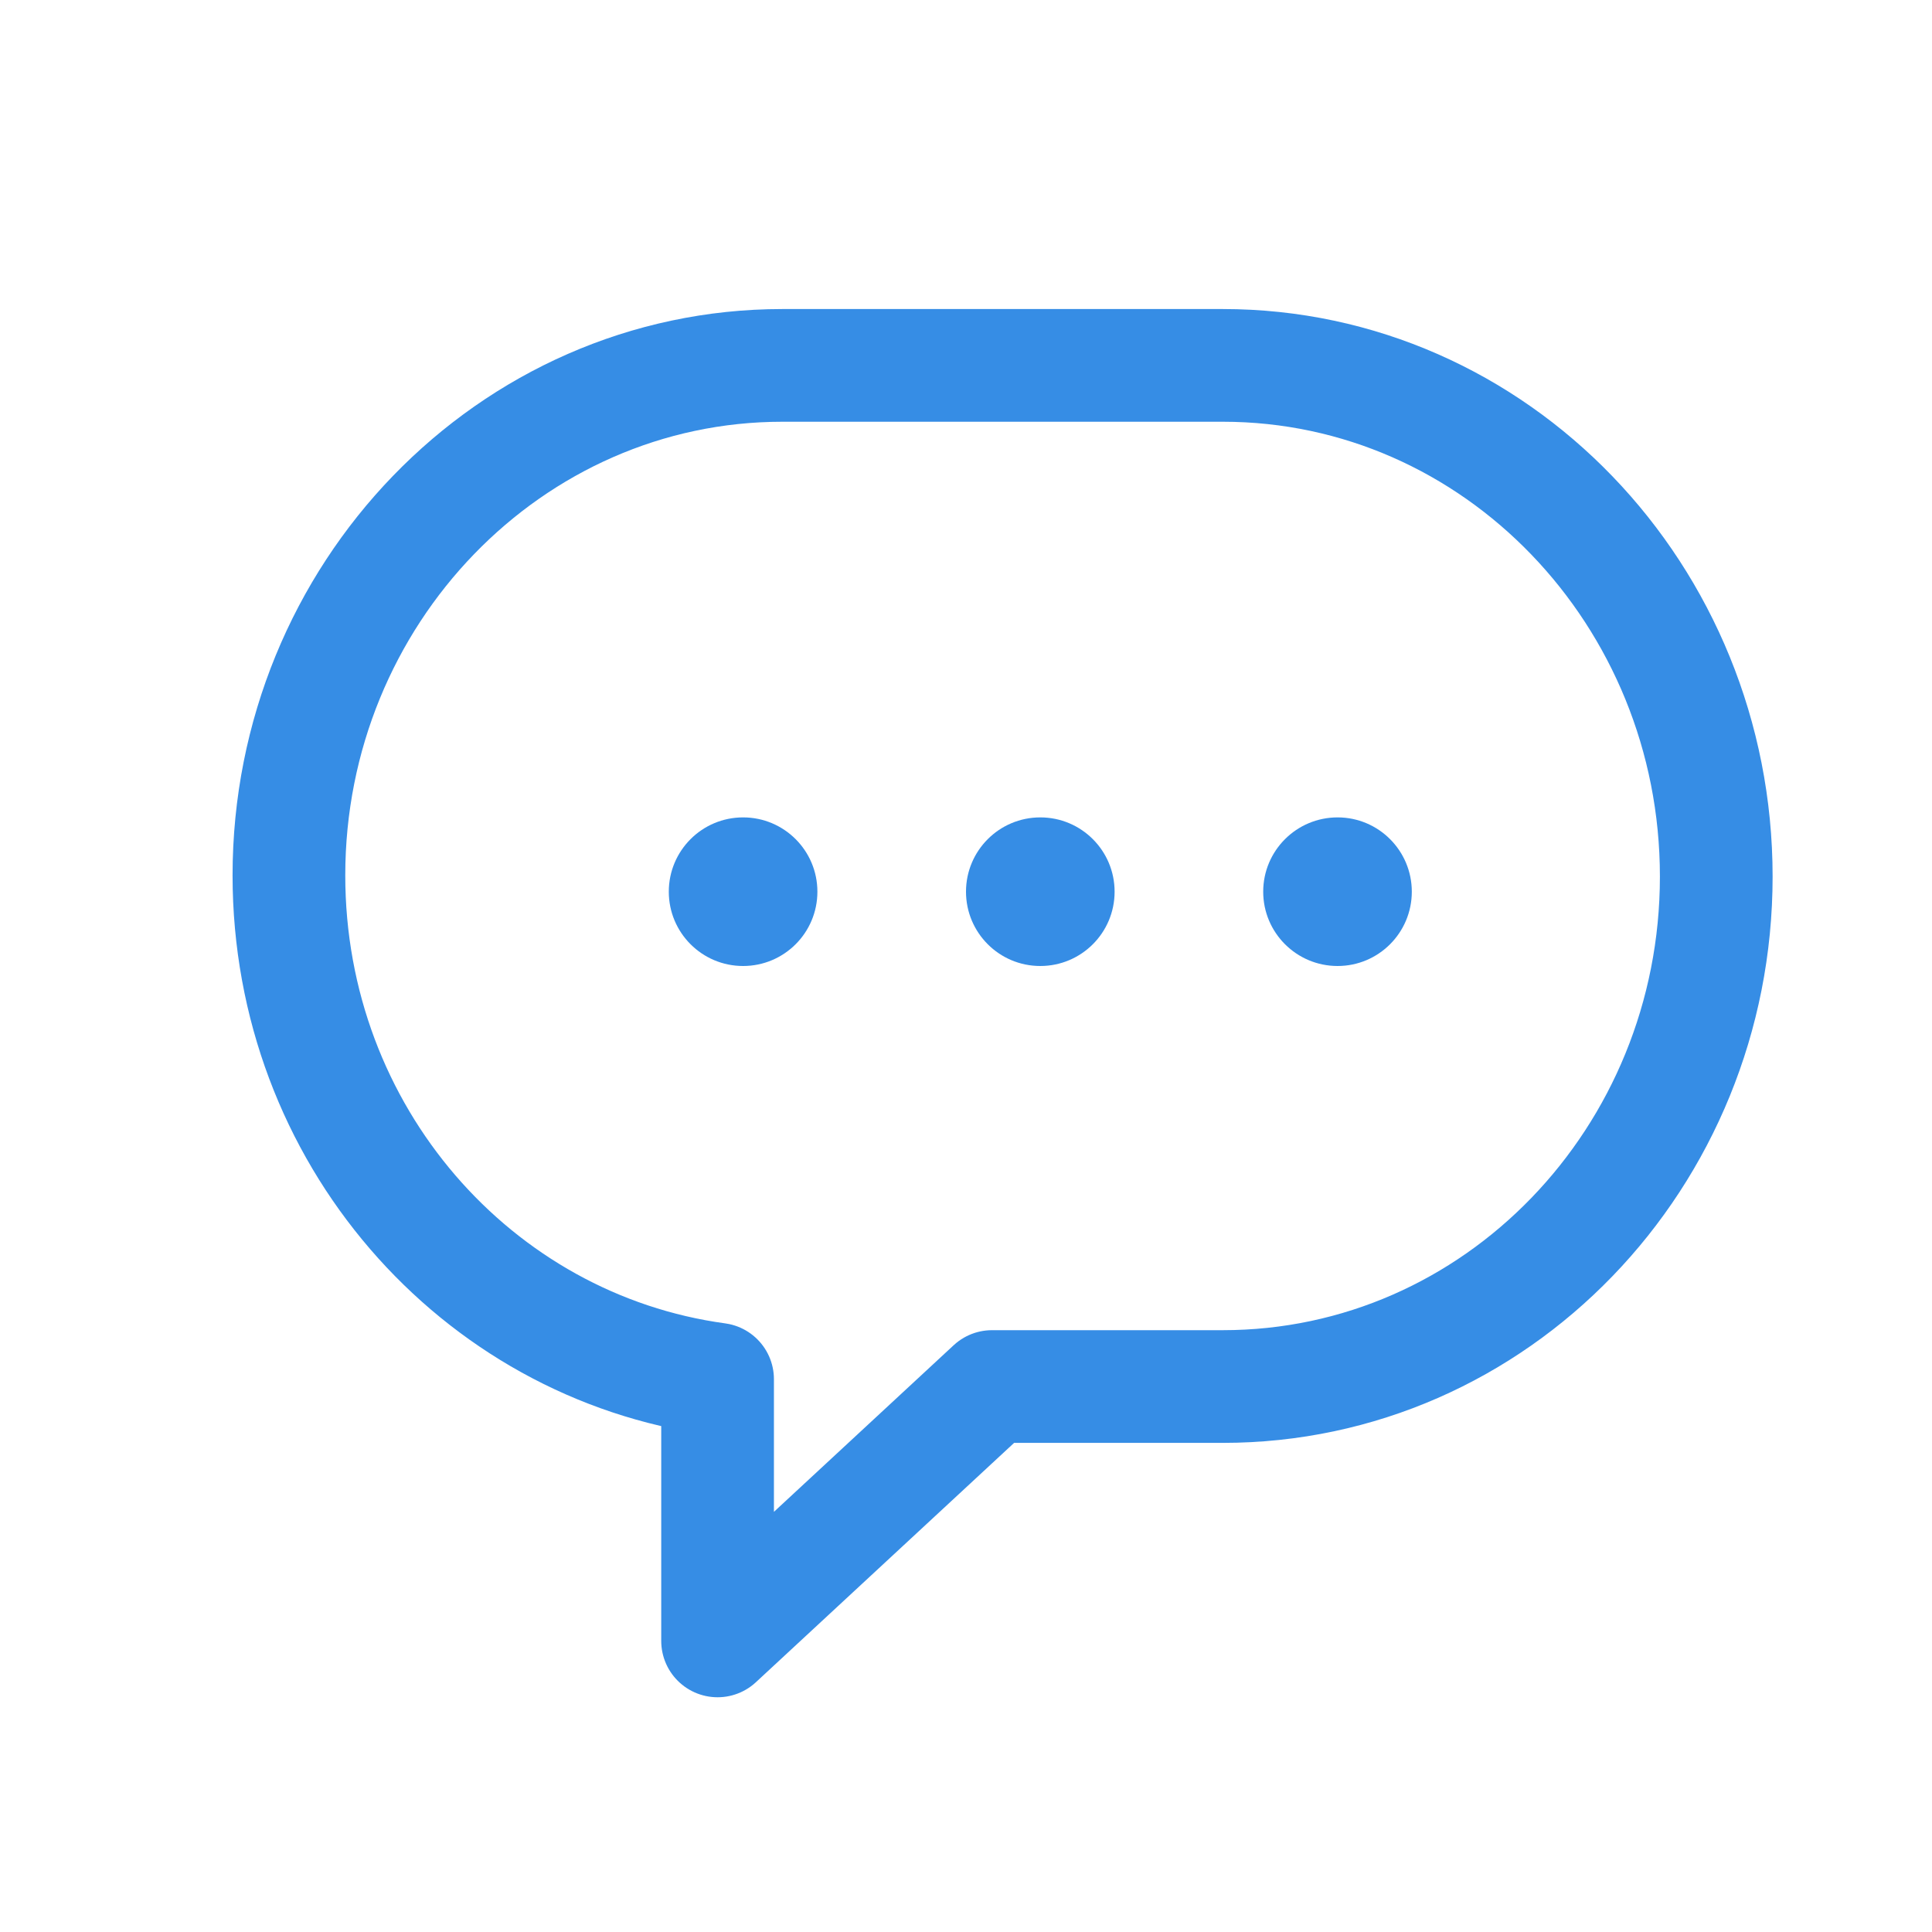<svg width="24" height="24" viewBox="0 0 24 24" fill="none" xmlns="http://www.w3.org/2000/svg">
<g clip-path="url(#clip0_148_1114)">
<path d="M9.231 12C9.741 12 10.154 11.587 10.154 11.077C10.154 10.567 9.741 10.154 9.231 10.154C8.721 10.154 8.308 10.567 8.308 11.077C8.308 11.587 8.721 12 9.231 12Z" fill="#368DE5"/>
<path d="M12.923 12C13.433 12 13.846 11.587 13.846 11.077C13.846 10.567 13.433 10.154 12.923 10.154C12.413 10.154 12 10.567 12 11.077C12 11.587 12.413 12 12.923 12Z" fill="#368DE5"/>
<path d="M16.616 12C17.125 12 17.538 11.587 17.538 11.077C17.538 10.567 17.125 10.154 16.616 10.154C16.106 10.154 15.692 10.567 15.692 11.077C15.692 11.587 16.106 12 16.616 12Z" fill="#368DE5"/>
<path d="M15.19 4.539H9.719C6.339 4.539 3.589 7.381 3.589 10.874C3.589 14.094 5.915 16.725 8.914 17.133V20.384L12.323 17.224H15.19C18.584 17.224 21.32 14.382 21.32 10.889C21.32 7.396 18.584 4.539 15.19 4.539Z" stroke="#368DE5" stroke-width="1.4" stroke-linecap="round" stroke-linejoin="round"/>
</g>
<defs>
<clipPath id="clip0_148_1114">
<rect width="19.385" height="17.538" fill="white" transform="translate(2.769 3.692)"/>
</clipPath>
</defs>
</svg>
